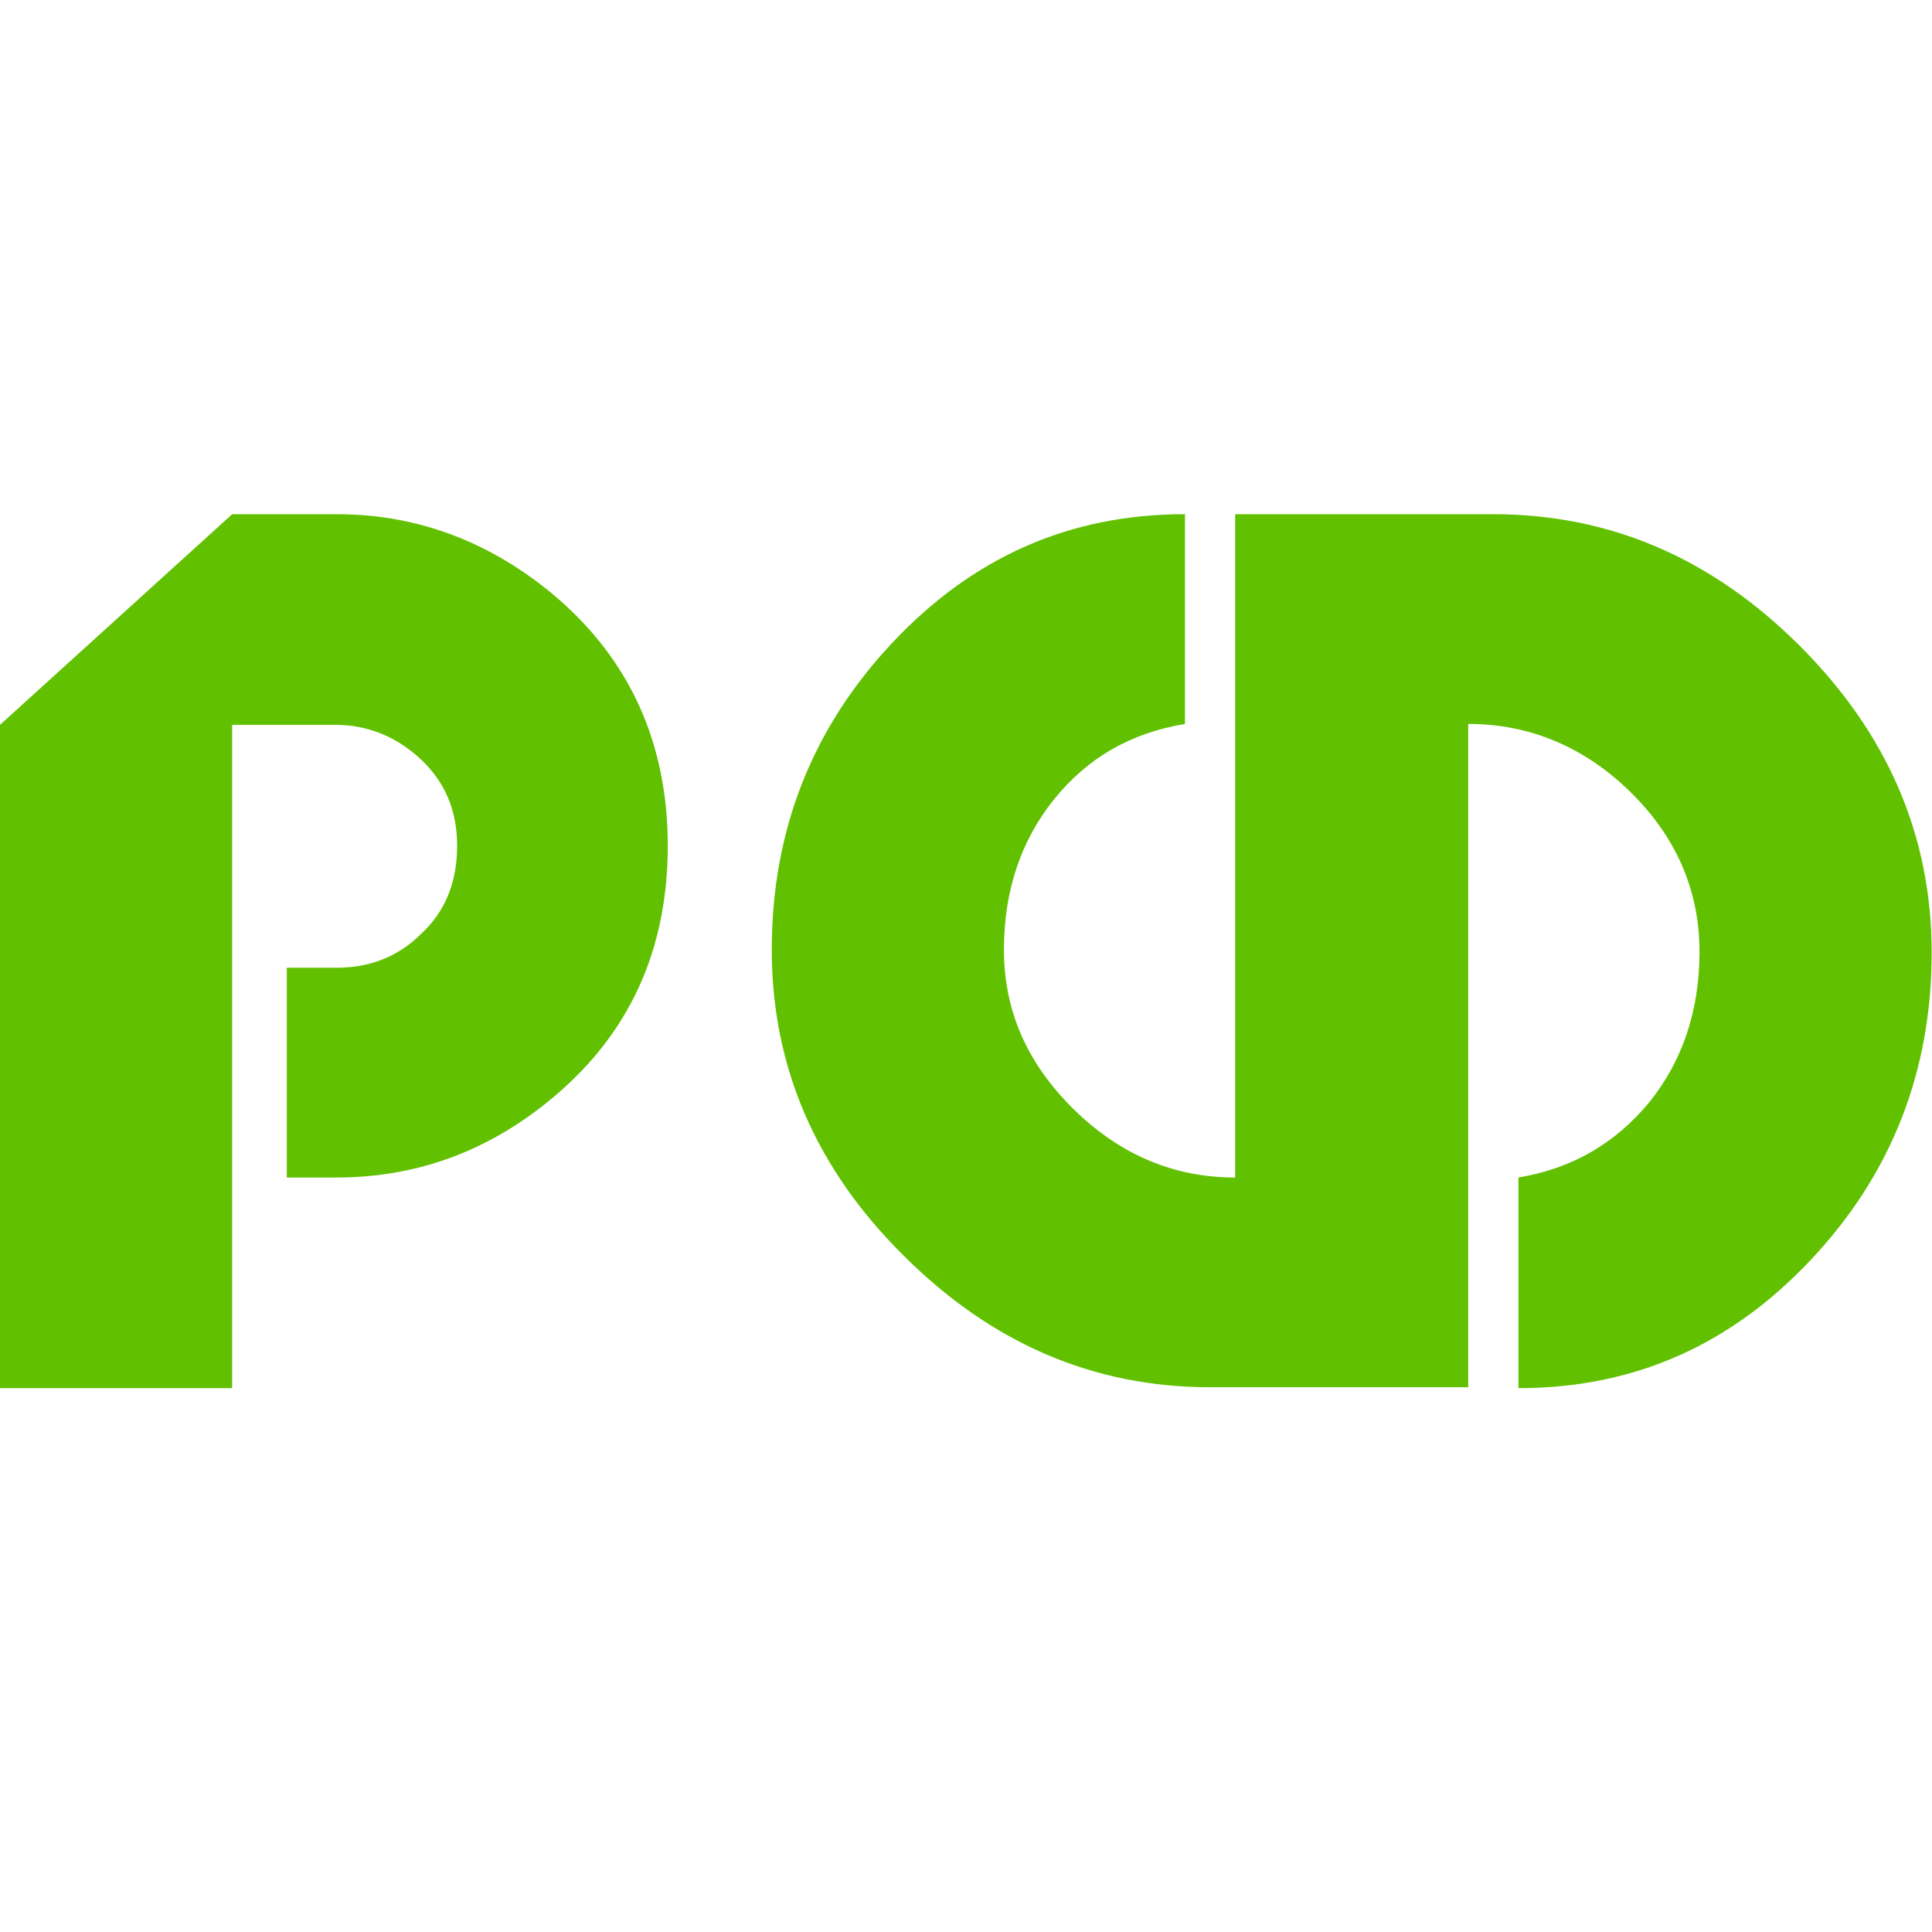 <svg width="85" height="85" xmlns="http://www.w3.org/2000/svg" fill="none">

 <g>
  <title>Layer 1</title>
  <path id="svg_21" fill="#61C100" d="m24.411,48.217c-2.839,2.406 -6.034,3.589 -9.623,3.589l-2.169,0l0,-9.228l2.169,0c1.459,0 2.721,-0.473 3.747,-1.499c1.065,-0.986 1.577,-2.287 1.577,-3.865c0,-1.577 -0.552,-2.839 -1.617,-3.825c-1.065,-0.986 -2.327,-1.499 -3.746,-1.499l-4.535,0l0,29.183l-10.214,0l0,-29.183l10.214,-9.267l4.614,0c3.549,0 6.783,1.223 9.622,3.628c3.273,2.8 4.929,6.467 4.929,10.963c0,4.535 -1.656,8.203 -4.969,11.003z"/>
  <path id="svg_22" fill="#61C100" d="m52.135,31.851c-2.366,0.394 -4.259,1.459 -5.758,3.313c-1.459,1.814 -2.208,4.022 -2.208,6.625c0,2.682 1.025,5.008 3.076,7.02c2.051,2.011 4.417,2.997 7.098,2.997l0,-29.183l11.358,0c5.127,0 9.622,1.932 13.487,5.797c3.865,3.865 5.797,8.361 5.797,13.487c0,5.245 -1.775,9.741 -5.284,13.487c-3.549,3.786 -7.808,5.679 -12.896,5.679l0,-9.268c2.366,-0.394 4.259,-1.499 5.758,-3.313c1.459,-1.814 2.208,-4.022 2.208,-6.625c0,-2.682 -1.025,-5.048 -3.037,-7.02c-2.011,-1.972 -4.417,-2.997 -7.138,-2.997l0,29.183l-11.358,0c-5.127,0 -9.622,-1.932 -13.487,-5.797c-3.865,-3.825 -5.797,-8.321 -5.797,-13.448c0,-5.245 1.775,-9.741 5.284,-13.487c3.549,-3.786 7.808,-5.679 12.896,-5.679l0,9.228z"/>
 </g>
</svg>